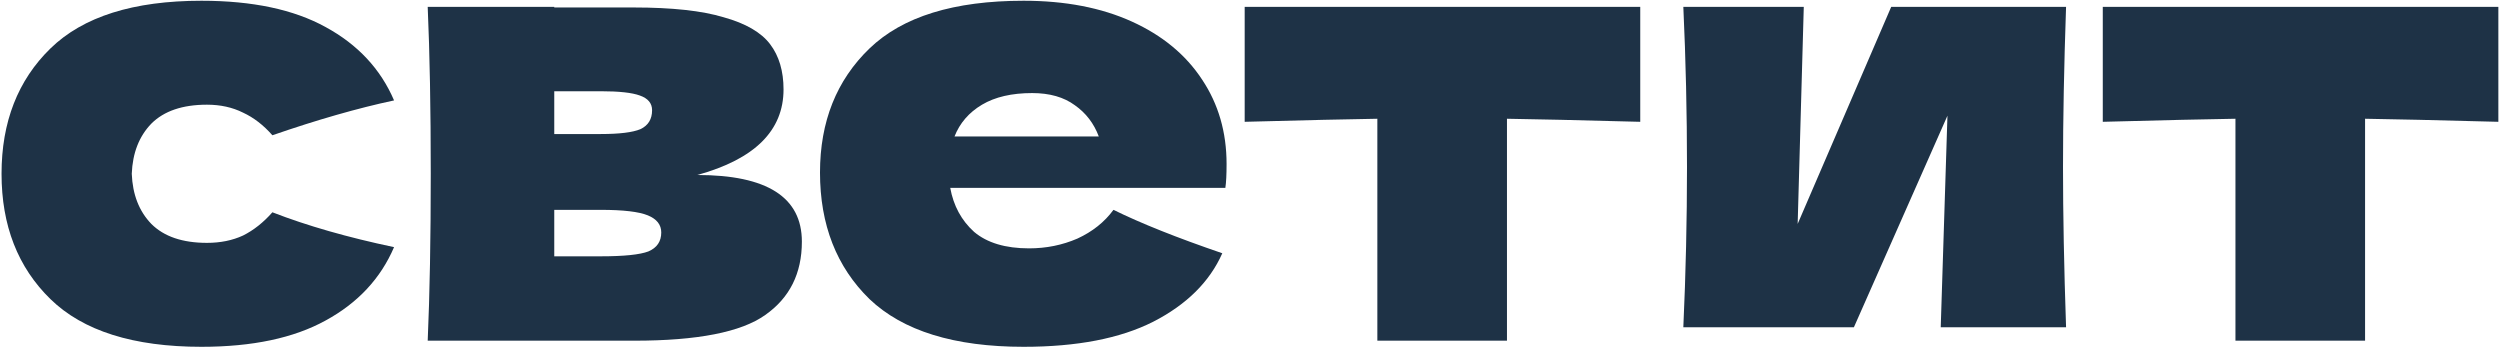 <?xml version="1.0" encoding="UTF-8"?> <svg xmlns="http://www.w3.org/2000/svg" width="966" height="134" viewBox="0 0 966 134" fill="none"><path d="M50.916 67.147C51.231 75.179 53.751 81.636 58.476 86.519C63.358 91.401 70.524 93.842 79.974 93.842C85.171 93.842 89.817 92.897 93.912 91.007C98.007 88.96 101.787 85.967 105.252 82.03C118.639 87.227 134.31 91.716 152.264 95.496C147.067 107.623 138.247 117.073 125.805 123.845C113.52 130.617 97.534 134.004 77.848 134.004C51.546 134.004 32.095 127.861 19.496 115.577C6.896 103.292 0.596 87.149 0.596 67.147C0.596 47.145 6.896 31.002 19.496 18.717C32.095 6.432 51.546 0.29 77.848 0.29C97.534 0.29 113.52 3.676 125.805 10.448C138.247 17.221 147.067 26.671 152.264 38.798C138.247 41.79 122.576 46.279 105.252 52.264C101.787 48.326 98.007 45.412 93.912 43.523C89.817 41.475 85.171 40.451 79.974 40.451C70.524 40.451 63.358 42.892 58.476 47.775C53.751 52.657 51.231 59.114 50.916 67.147Z" fill="#1E3246"></path><path d="M269.448 67.619C296.38 67.619 309.845 76.203 309.845 93.37C309.845 105.654 305.121 115.104 295.671 121.719C286.379 128.334 269.527 131.641 245.115 131.641H165.265C166.052 113.687 166.446 92.189 166.446 67.147C166.446 42.105 166.052 20.607 165.265 2.652H214.167V2.889H244.879C259.683 2.889 271.259 4.149 279.606 6.669C288.111 9.031 294.096 12.496 297.561 17.063C301.026 21.631 302.758 27.458 302.758 34.545C302.758 50.452 291.655 61.477 269.448 67.619ZM214.167 35.254V51.791H232.122C239.366 51.791 244.485 51.161 247.477 49.901C250.47 48.484 251.966 46.042 251.966 42.578C251.966 39.9 250.391 38.01 247.241 36.908C244.249 35.805 239.209 35.254 232.122 35.254H214.167ZM232.122 99.04C241.099 99.04 247.241 98.41 250.549 97.15C253.856 95.732 255.51 93.291 255.51 89.826C255.51 86.834 253.777 84.629 250.312 83.211C246.847 81.794 240.784 81.085 232.122 81.085H214.167V99.04H232.122Z" fill="#1E3246"></path><path d="M367.168 72.58C368.428 79.51 371.499 85.18 376.381 89.59C381.421 93.842 388.508 95.968 397.643 95.968C404.258 95.968 410.479 94.708 416.306 92.189C422.133 89.511 426.78 85.81 430.244 81.085C440.797 86.282 454.814 91.874 472.296 97.858C467.413 108.883 458.515 117.703 445.6 124.318C432.843 130.775 416.149 134.004 395.517 134.004C368.743 134.004 348.898 127.861 335.984 115.577C323.226 103.134 316.848 86.834 316.848 66.674C316.848 46.987 323.226 31.002 335.984 18.717C348.741 6.432 368.585 0.29 395.517 0.29C411.581 0.29 425.52 2.967 437.332 8.322C449.144 13.677 458.2 21.158 464.5 30.765C470.799 40.215 473.949 51.082 473.949 63.367C473.949 67.462 473.792 70.533 473.477 72.58H367.168ZM398.824 35.963C390.949 35.963 384.492 37.459 379.452 40.451C374.412 43.444 370.869 47.539 368.821 52.736H424.575C422.685 47.696 419.613 43.68 415.361 40.688C411.109 37.538 405.596 35.963 398.824 35.963Z" fill="#1E3246"></path><path d="M633.793 47.066C610.169 46.436 593.002 46.042 582.293 45.885V131.641H532.209V45.885C521.657 46.042 504.569 46.436 480.944 47.066V2.652H633.793V47.066Z" fill="#1E3246"></path><path d="M798.327 2.652C797.54 25.489 797.146 46.121 797.146 64.548C797.146 82.66 797.54 103.292 798.327 126.444H749.898L752.496 44.704L716.351 126.444H650.439C651.384 105.654 651.857 85.022 651.857 64.548C651.857 43.759 651.384 23.127 650.439 2.652H696.979L694.617 86.519L730.762 2.652H798.327Z" fill="#1E3246"></path><path d="M965.364 47.066C941.74 46.436 924.573 46.042 913.863 45.885V131.641H863.779V45.885C853.227 46.042 836.139 46.436 812.515 47.066V2.652H965.364V47.066Z" fill="#1E3246"></path></svg> 